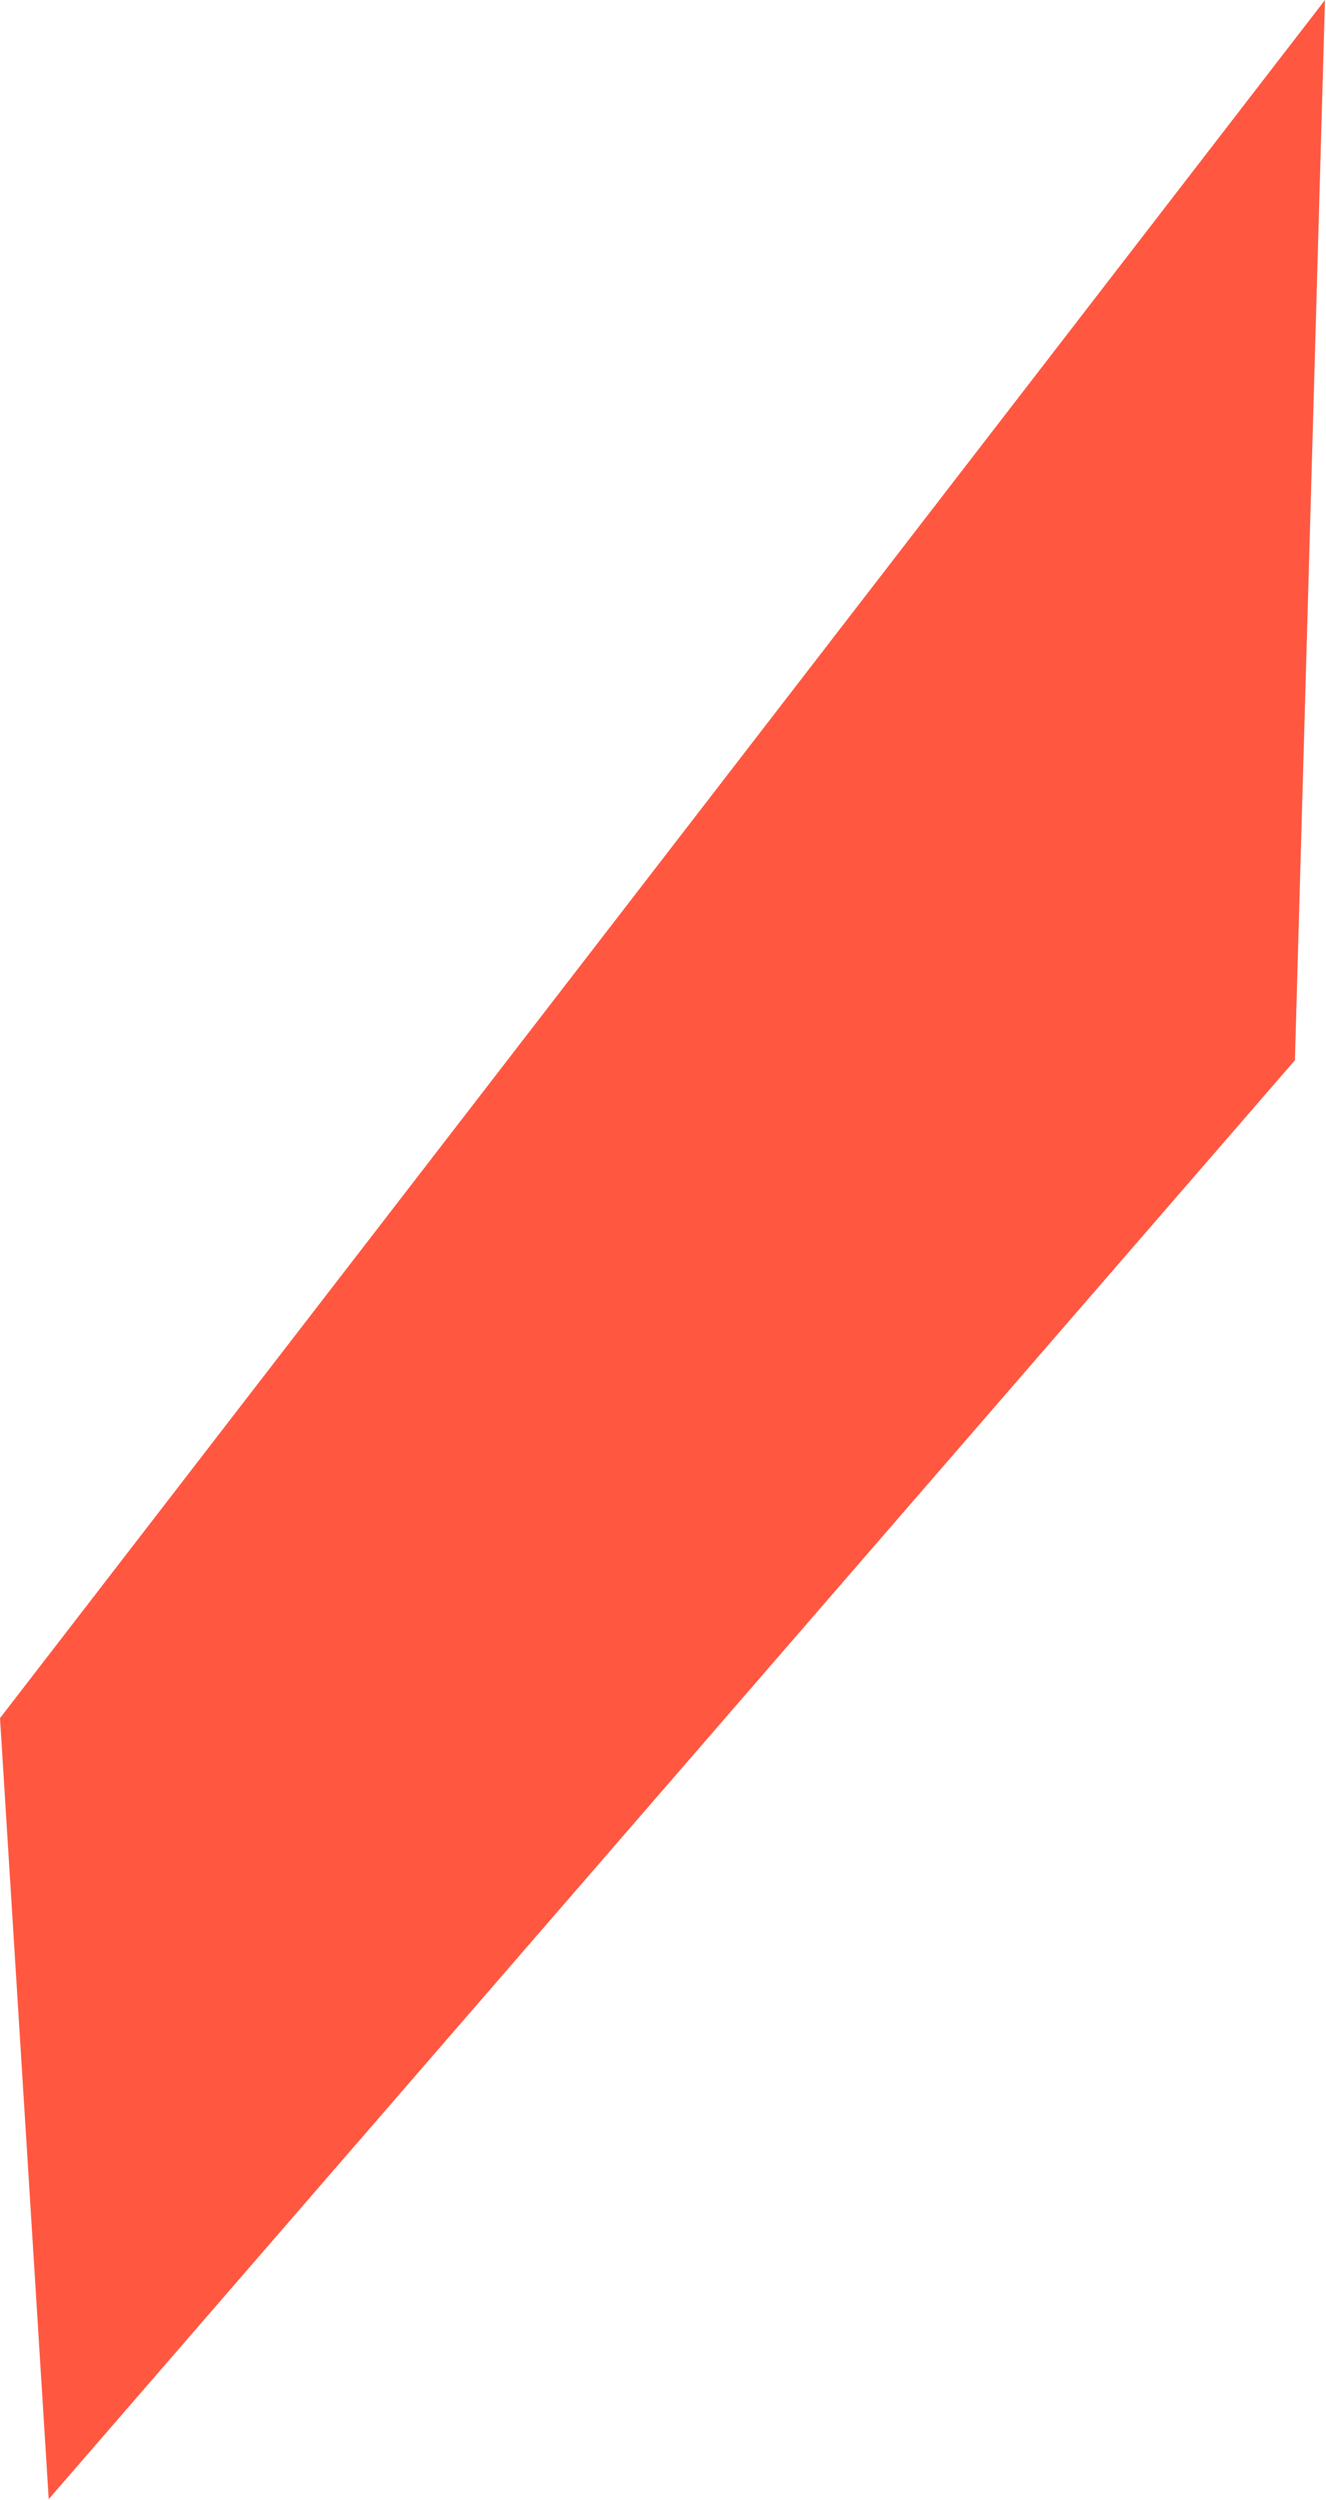 <?xml version="1.0" encoding="UTF-8"?> <svg xmlns="http://www.w3.org/2000/svg" width="381" height="718" viewBox="0 0 381 718" fill="none"><path d="M14 717.713L372.068 304.486L380.71 0L0 493.426L14 717.713Z" fill="#FF5740"></path></svg> 